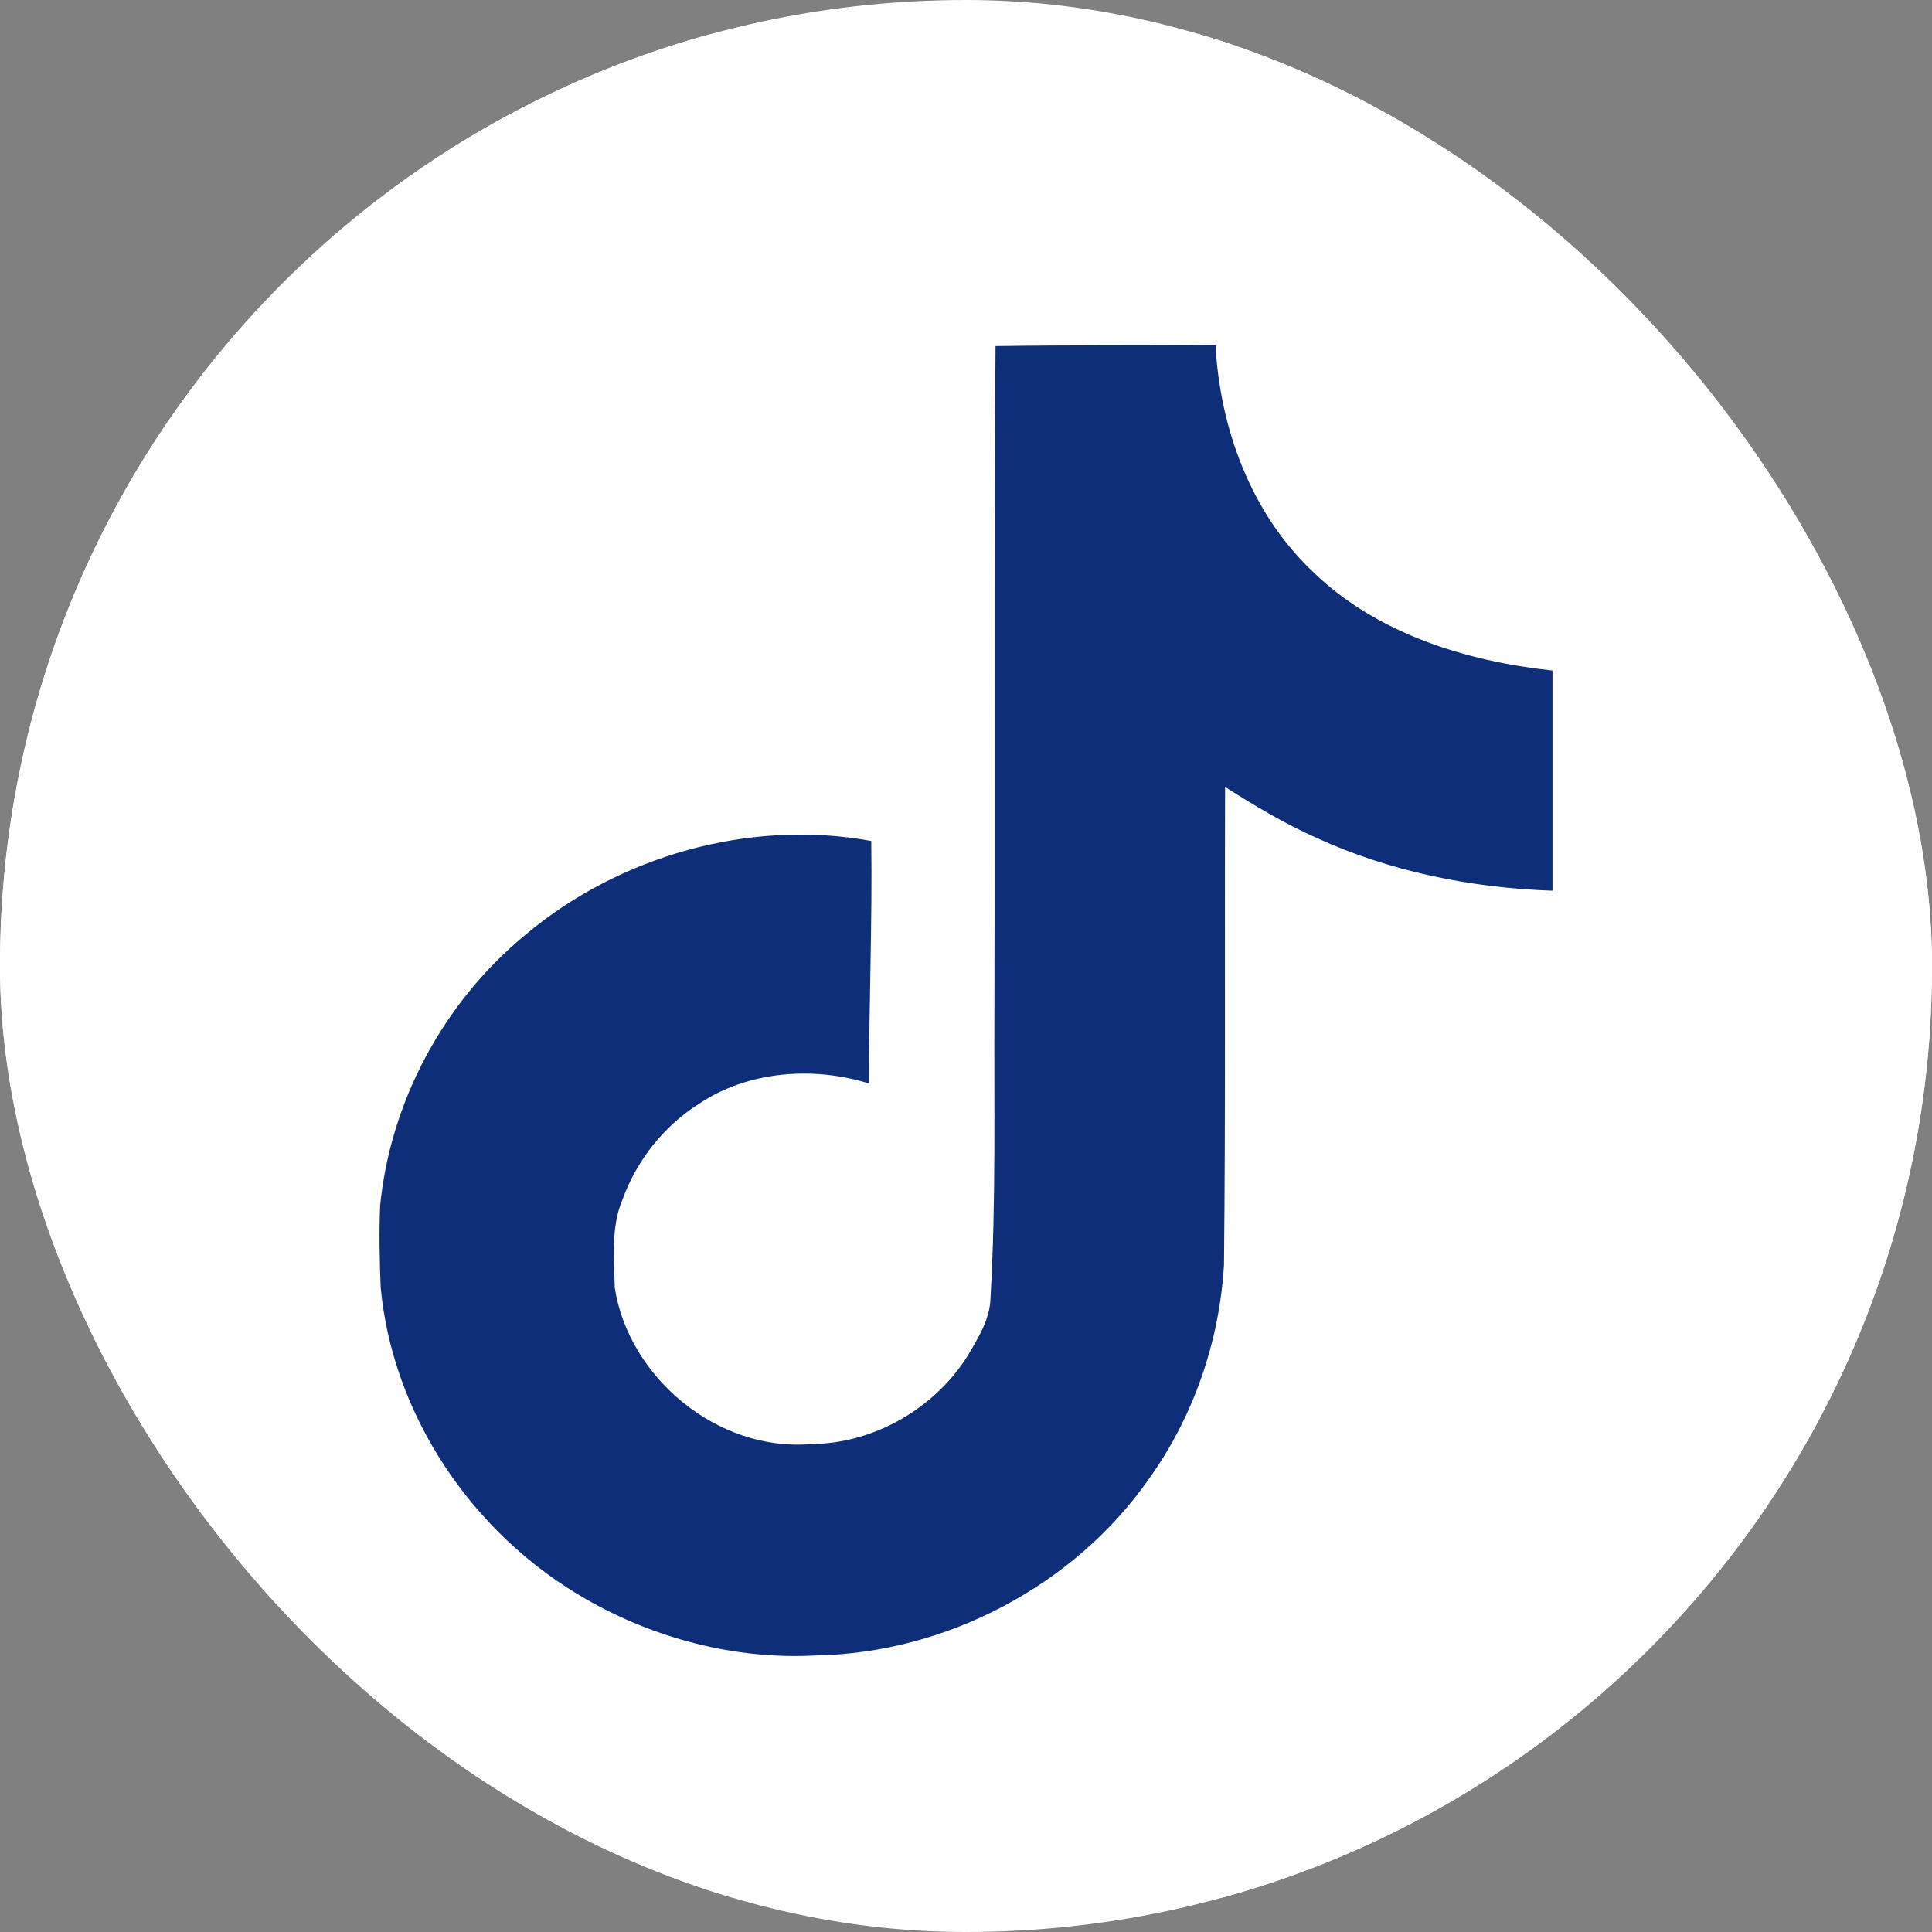<?xml version="1.0" encoding="UTF-8"?> <svg xmlns="http://www.w3.org/2000/svg" width="28" height="28" viewBox="0 0 28 28" fill="none"><rect x="0" y="0" width="28" height="28" fill="#808080" stroke="none"/><g clip-path="url(#clip0_943_48089)"><rect width="28" height="28" rx="14" fill="white"></rect><path d="M0 5.5C0 2.739 2.239 0.5 5 0.5H23.5C26.261 0.5 28.5 2.739 28.5 5.5V22.5C28.5 25.261 26.261 27.5 23.5 27.5H5C2.239 27.5 0 25.261 0 22.5V5.5Z" fill="white"></path><path d="M14.428 5.016C15.496 5 16.556 5.008 17.616 5C17.681 6.211 18.13 7.446 19.043 8.301C19.956 9.18 21.244 9.584 22.5 9.718V12.909C21.326 12.869 20.144 12.632 19.076 12.141C18.611 11.935 18.179 11.674 17.755 11.405C17.747 13.716 17.763 16.028 17.739 18.331C17.673 19.44 17.298 20.54 16.638 21.451C15.57 22.971 13.719 23.96 11.819 23.992C10.653 24.055 9.488 23.746 8.493 23.176C6.846 22.234 5.688 20.509 5.517 18.656C5.501 18.26 5.493 17.864 5.509 17.477C5.656 15.972 6.422 14.531 7.612 13.55C8.966 12.41 10.857 11.864 12.627 12.188C12.643 13.36 12.594 14.531 12.594 15.703C11.787 15.45 10.841 15.521 10.132 15.996C9.618 16.321 9.227 16.819 9.023 17.381C8.852 17.785 8.901 18.229 8.909 18.656C9.104 19.954 10.393 21.047 11.762 20.928C12.675 20.92 13.548 20.406 14.021 19.654C14.176 19.392 14.347 19.123 14.355 18.814C14.437 17.397 14.404 15.988 14.412 14.571C14.42 11.381 14.404 8.198 14.428 5.016Z" fill="#0E2E79"></path></g><defs><clipPath id="clip0_943_48089"><rect width="28" height="28" rx="14" fill="white"></rect></clipPath></defs></svg> 